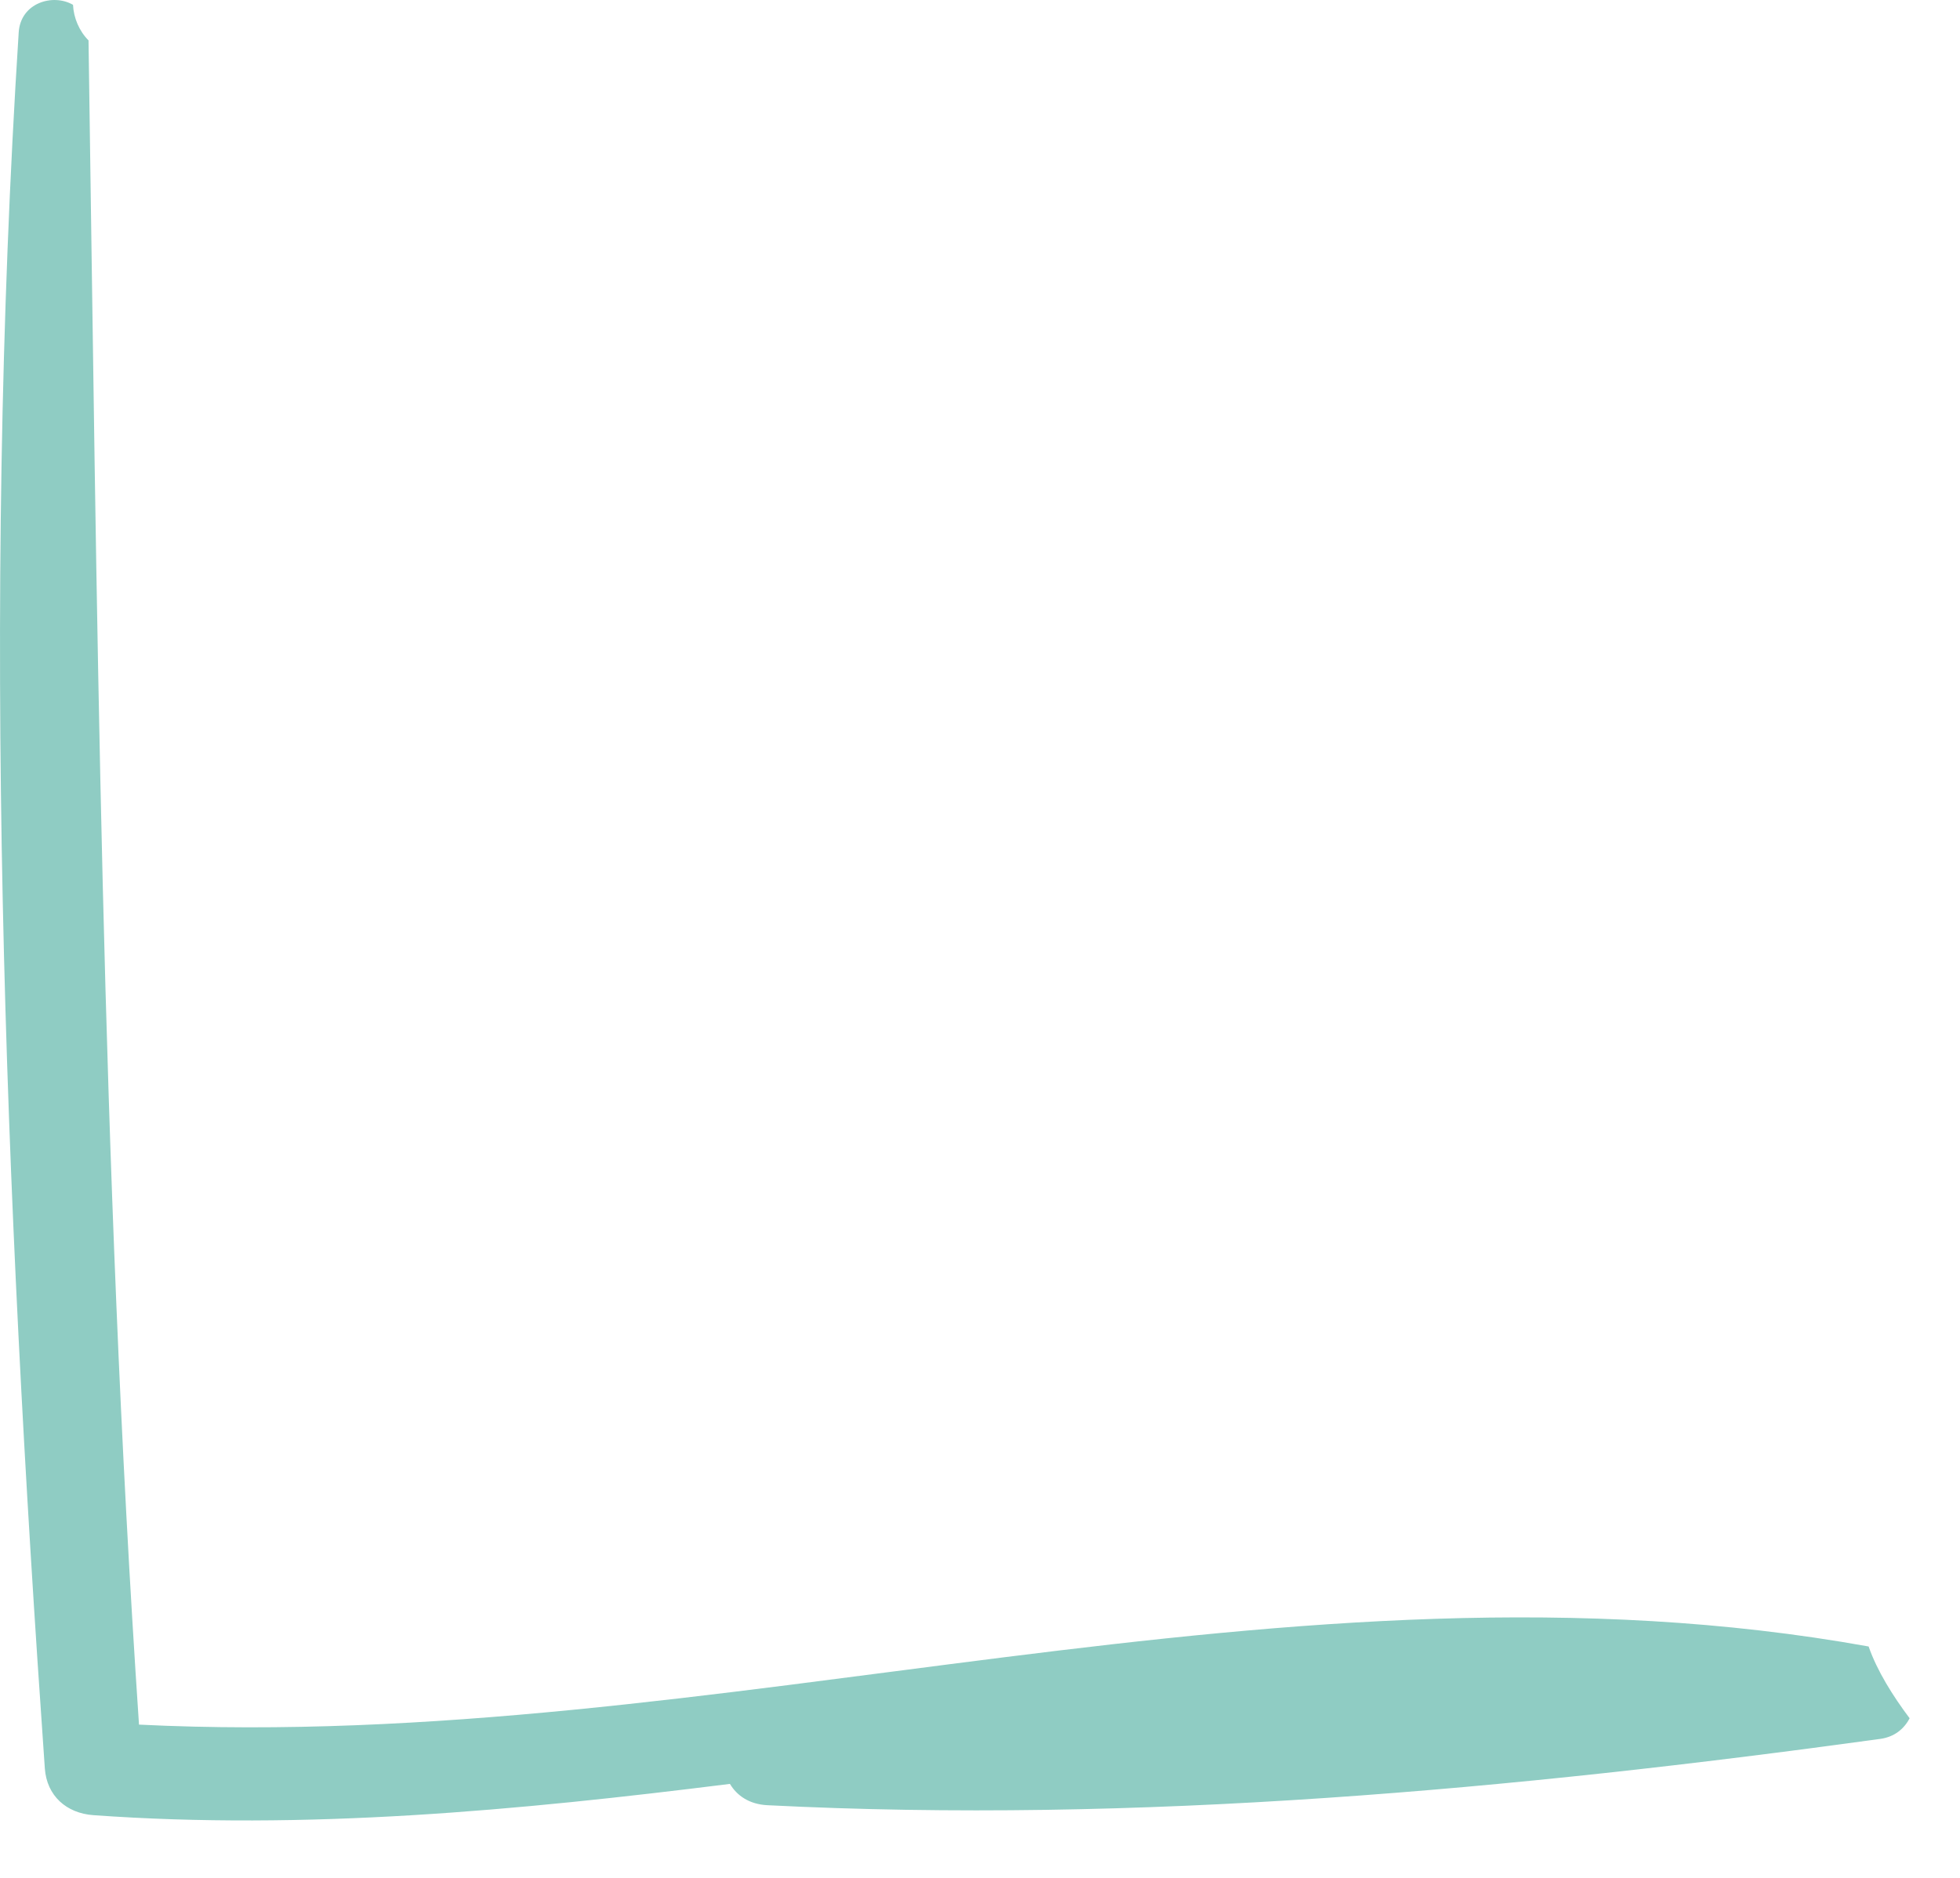 <?xml version="1.0" encoding="utf-8"?>
<svg xmlns="http://www.w3.org/2000/svg" fill="none" height="100%" overflow="visible" preserveAspectRatio="none" style="display: block;" viewBox="0 0 24 23" width="100%">
<path d="M23.383 21.045C23.316 21.175 23.197 21.274 23.023 21.298C18.538 21.915 13.926 22.34 9.396 22.11C9.174 22.099 9.022 21.991 8.938 21.849C6.345 22.174 3.747 22.419 1.143 22.232C0.813 22.208 0.573 21.995 0.549 21.66C0.053 14.603 -0.223 7.465 0.229 0.397C0.252 0.033 0.65 -0.083 0.894 0.059C0.902 0.219 0.969 0.379 1.084 0.495C1.186 7.379 1.239 14.25 1.702 21.123C8.796 21.474 15.799 18.891 22.881 20.166C22.985 20.465 23.178 20.772 23.383 21.045Z" fill="#8FCCC3" id="Vector"/>
</svg>